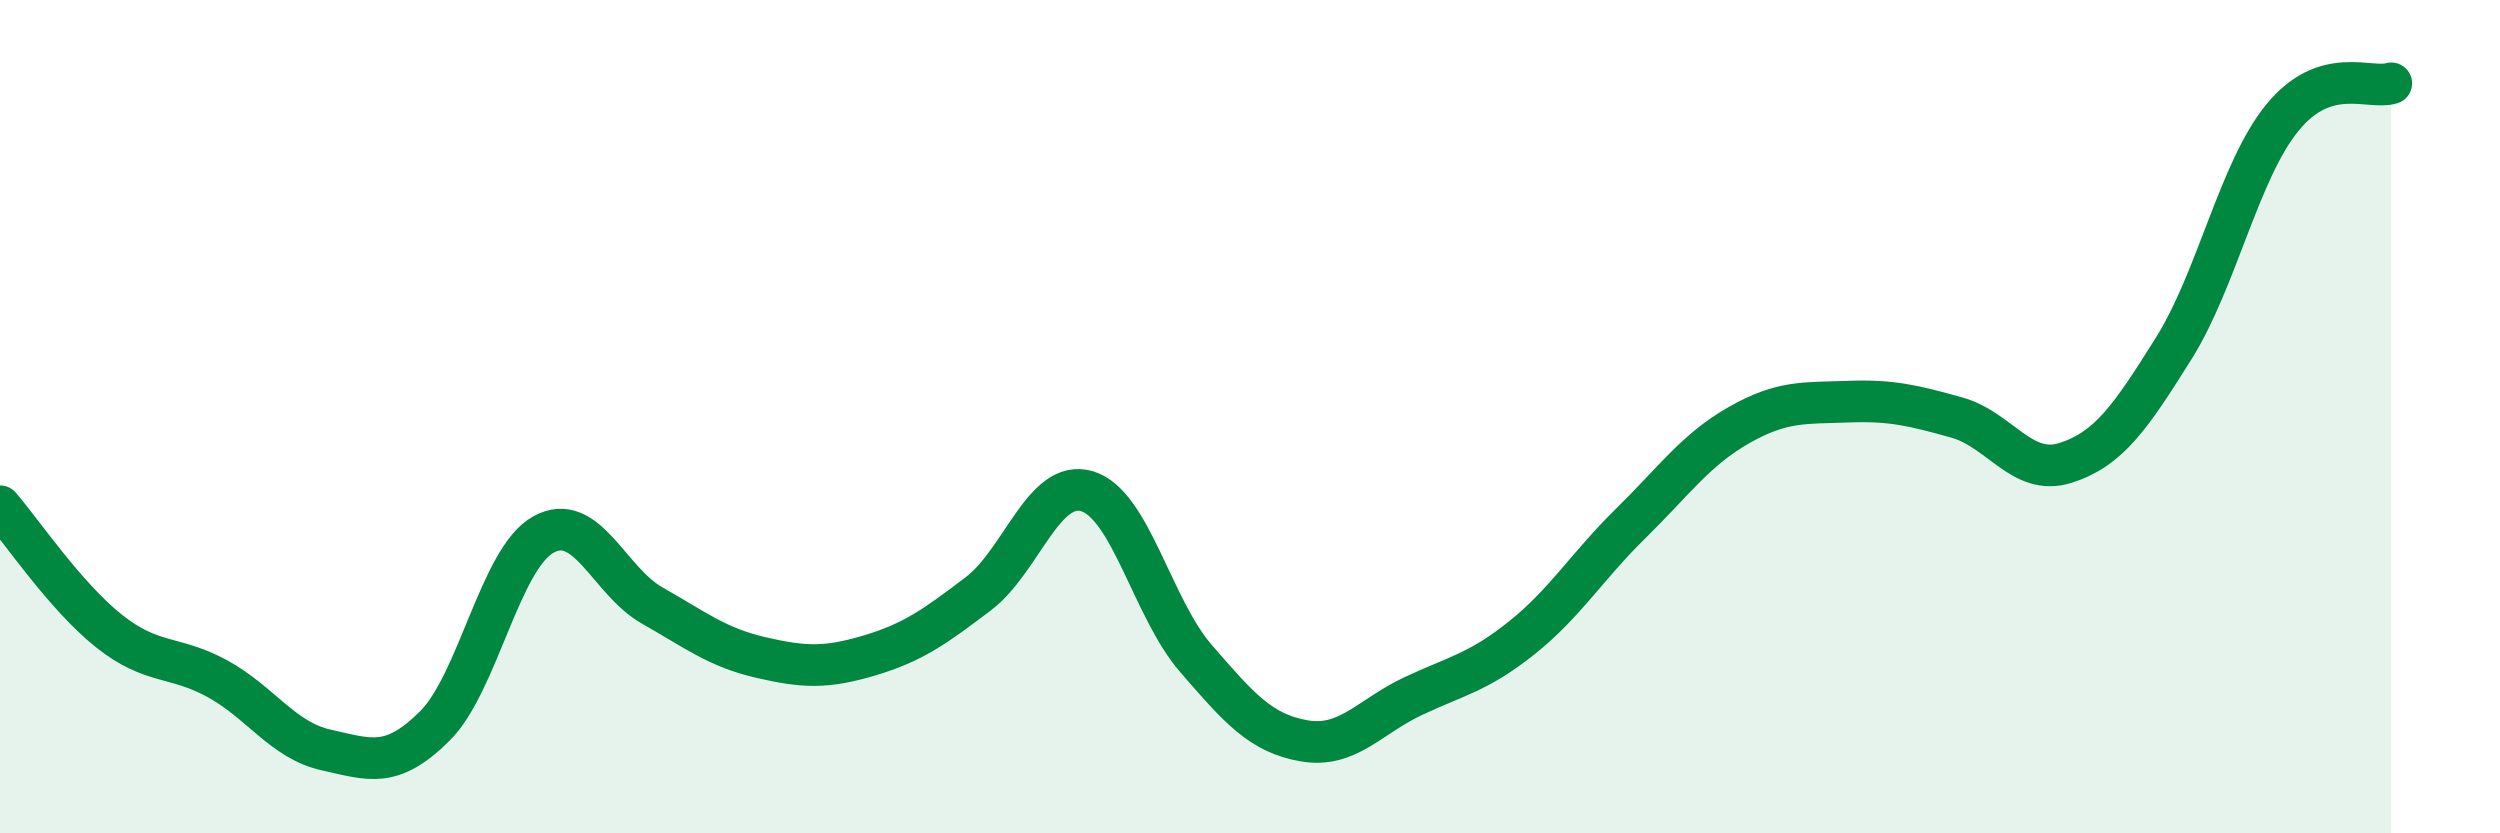 
    <svg width="60" height="20" viewBox="0 0 60 20" xmlns="http://www.w3.org/2000/svg">
      <path
        d="M 0,12.15 C 0.52,12.75 1.57,14.31 2.61,15.14 C 3.65,15.97 4.18,15.72 5.22,16.29 C 6.26,16.86 6.79,17.77 7.83,18 C 8.87,18.23 9.39,18.46 10.43,17.43 C 11.47,16.4 12,13.41 13.04,12.83 C 14.08,12.25 14.61,13.94 15.65,14.53 C 16.69,15.12 17.22,15.54 18.26,15.78 C 19.3,16.02 19.83,16.04 20.87,15.73 C 21.91,15.42 22.44,15.04 23.48,14.25 C 24.52,13.46 25.05,11.48 26.09,11.79 C 27.13,12.1 27.66,14.6 28.7,15.8 C 29.74,17 30.26,17.6 31.3,17.78 C 32.34,17.96 32.87,17.2 33.91,16.71 C 34.95,16.22 35.48,16.14 36.52,15.31 C 37.56,14.48 38.09,13.59 39.13,12.57 C 40.17,11.55 40.7,10.79 41.74,10.2 C 42.78,9.61 43.31,9.68 44.35,9.64 C 45.39,9.6 45.92,9.73 46.96,10.02 C 48,10.31 48.53,11.44 49.57,11.11 C 50.61,10.78 51.13,10.02 52.17,8.36 C 53.21,6.7 53.74,4.09 54.78,2.82 C 55.82,1.55 56.87,2.16 57.39,2L57.39 20L0 20Z"
        fill="#008740"
        opacity="0.1"
        stroke-linecap="round"
        stroke-linejoin="round"
      />
      <path
        d="M 0,12.15 C 0.52,12.75 1.57,14.31 2.61,15.14 C 3.65,15.97 4.18,15.72 5.22,16.29 C 6.26,16.86 6.79,17.77 7.83,18 C 8.87,18.23 9.39,18.46 10.43,17.43 C 11.47,16.4 12,13.41 13.04,12.83 C 14.08,12.25 14.61,13.94 15.65,14.53 C 16.69,15.12 17.22,15.54 18.26,15.78 C 19.3,16.02 19.83,16.04 20.87,15.73 C 21.91,15.42 22.44,15.04 23.48,14.25 C 24.52,13.46 25.05,11.48 26.09,11.79 C 27.13,12.1 27.66,14.6 28.7,15.8 C 29.74,17 30.26,17.6 31.3,17.78 C 32.34,17.96 32.87,17.2 33.91,16.71 C 34.95,16.22 35.48,16.14 36.52,15.31 C 37.56,14.48 38.09,13.59 39.13,12.57 C 40.17,11.55 40.7,10.79 41.74,10.2 C 42.78,9.61 43.31,9.68 44.35,9.64 C 45.39,9.6 45.92,9.73 46.96,10.02 C 48,10.31 48.53,11.44 49.57,11.11 C 50.61,10.78 51.13,10.02 52.17,8.36 C 53.21,6.7 53.74,4.09 54.78,2.82 C 55.82,1.55 56.87,2.16 57.39,2"
        stroke="#008740"
        stroke-width="1"
        fill="none"
        stroke-linecap="round"
        stroke-linejoin="round"
      />
    </svg>
  